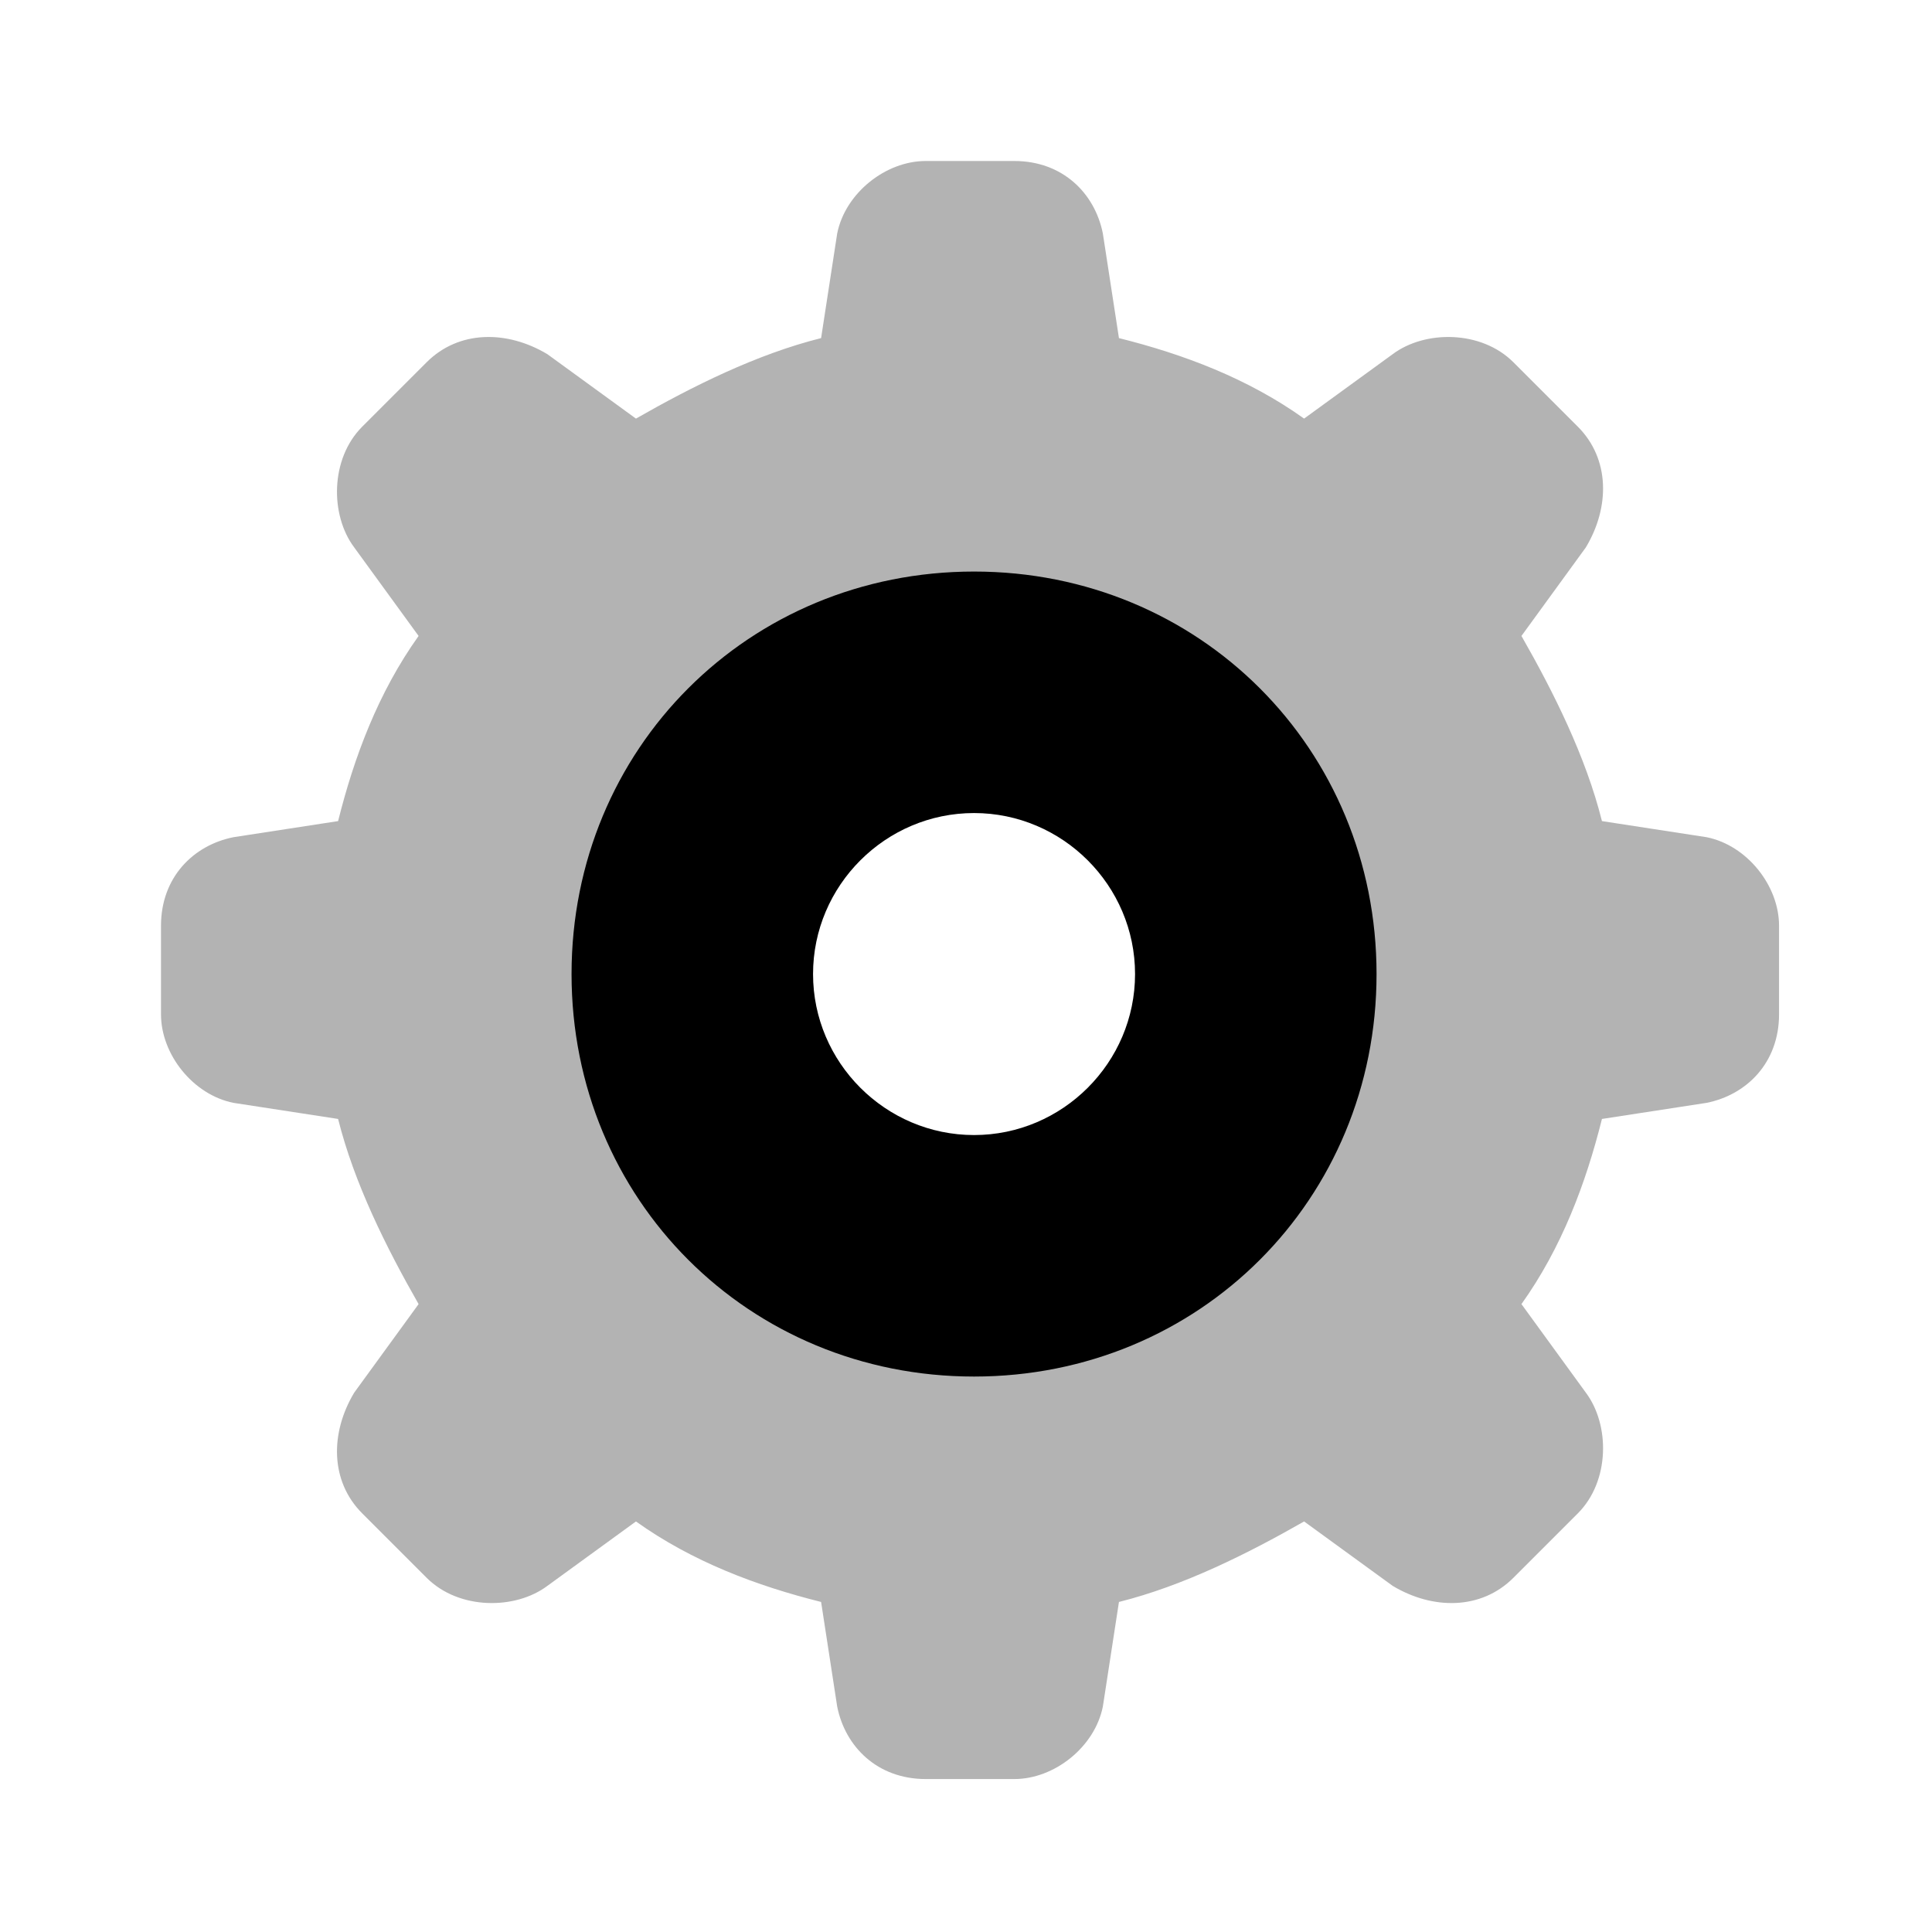 <svg width="24" height="24" viewBox="0 0 24 24" fill="none" xmlns="http://www.w3.org/2000/svg">
<path opacity="0.3" d="M22.1 11.5V12.6C22.1 13.2 21.7 13.6 21.2 13.7L19.9 13.9C19.7 14.7 19.4 15.5 18.9 16.2L19.7 17.3C20 17.7 20 18.4 19.6 18.8L18.8 19.6C18.4 20 17.8 20 17.3 19.7L16.2 18.9C15.5 19.3 14.7 19.7 13.9 19.9L13.7 21.2C13.6 21.7 13.1 22.1 12.6 22.1H11.5C10.9 22.1 10.5 21.7 10.4 21.2L10.2 19.9C9.4 19.7 8.6 19.4 7.9 18.9L6.8 19.7C6.4 20 5.7 20 5.3 19.6L4.5 18.8C4.1 18.4 4.1 17.8 4.4 17.3L5.2 16.2C4.8 15.5 4.4 14.7 4.2 13.9L2.9 13.7C2.4 13.6 2 13.1 2 12.6V11.5C2 10.9 2.4 10.5 2.9 10.4L4.2 10.2C4.4 9.4 4.7 8.6 5.2 7.9L4.4 6.8C4.1 6.4 4.1 5.7 4.5 5.3L5.3 4.5C5.7 4.1 6.3 4.1 6.8 4.4L7.9 5.2C8.6 4.8 9.4 4.4 10.2 4.2L10.4 2.9C10.5 2.4 11 2 11.5 2H12.6C13.2 2 13.6 2.4 13.7 2.9L13.9 4.2C14.7 4.4 15.5 4.7 16.2 5.2L17.3 4.4C17.7 4.1 18.4 4.1 18.8 4.5L19.6 5.3C20 5.7 20 6.3 19.7 6.8L18.9 7.9C19.3 8.6 19.7 9.4 19.9 10.2L21.2 10.4C21.7 10.5 22.1 11 22.1 11.5ZM12.1 8.6C10.2 8.6 8.6 10.2 8.6 12.1C8.6 14 10.2 15.6 12.1 15.6C14 15.6 15.6 14 15.6 12.1C15.6 10.2 14 8.6 12.1 8.6Z" fill="black"/>
<path d="M17.1 12.1C17.1 14.9 14.9 17.1 12.1 17.1C9.3 17.1 7.1 14.9 7.1 12.1C7.1 9.3 9.3 7.1 12.1 7.1C14.9 7.1 17.1 9.3 17.1 12.1ZM12.1 10.1C11 10.1 10.1 11 10.1 12.1C10.1 13.2 11 14.1 12.1 14.1C13.2 14.1 14.1 13.2 14.1 12.1C14.1 11 13.2 10.1 12.1 10.1Z" fill="black"/>
</svg>
